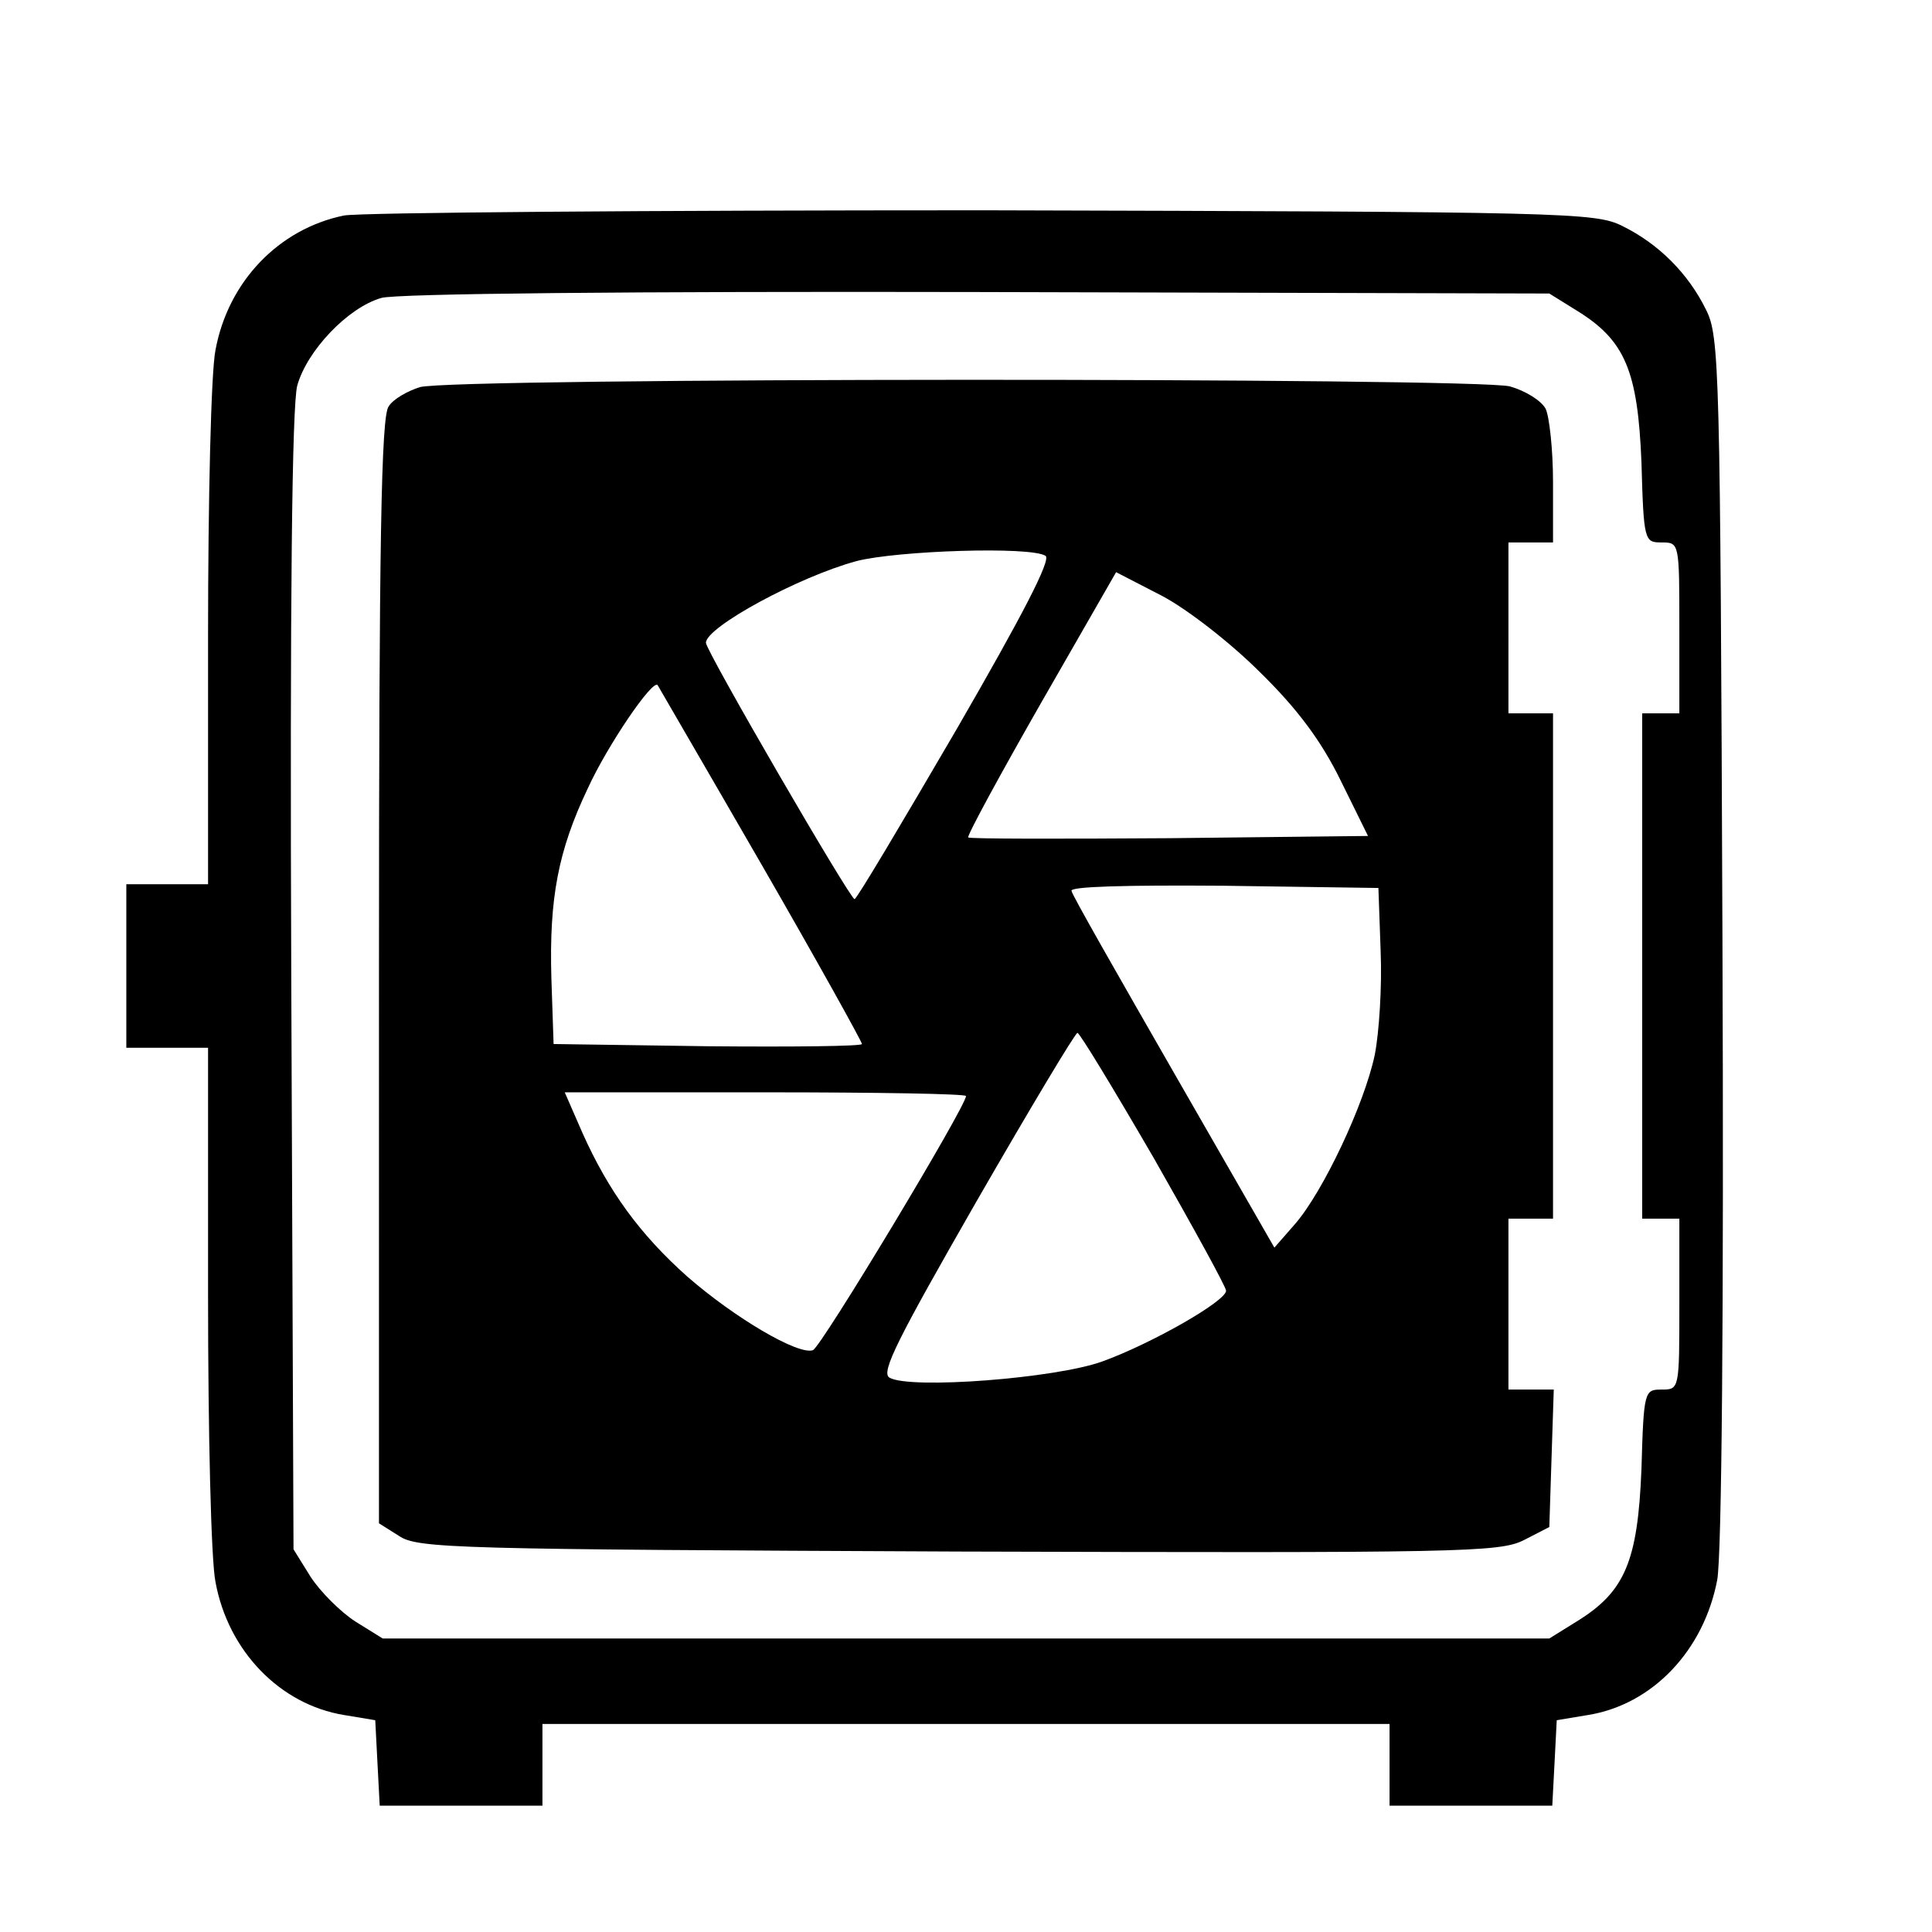 <svg version="1" xmlns="http://www.w3.org/2000/svg" width="346.667" height="346.667" viewBox="0 0 260 260"><path d="M46.3 29c-8.8 1.8-15.6 8.9-17.3 18.1-.6 2.9-1 20.2-1 38.5V119H17v22h11v33.4c0 18.3.4 35.6 1 38.5 1.7 9.3 8.7 16.5 17.3 17.9l4.2.7.3 5.8.3 5.7H73v-11h114v11h21.9l.3-5.7.3-5.8 4.2-.7c8.7-1.4 15.6-8.7 17.4-18.2.6-3.4.9-35.3.7-86.3-.3-77-.4-81-2.2-84.6-2.4-4.9-6.4-8.9-11.3-11.3-3.6-1.8-7.5-1.9-85.8-2.1-45.1 0-83.9.3-86.2.7zm165.9 12.8c6.5 4 8.2 8.1 8.7 20.4.3 10.6.4 10.8 2.7 10.8 2.4 0 2.4 0 2.4 11.5V96h-5v68h5v11.5c0 11.5 0 11.5-2.4 11.5-2.3 0-2.4.2-2.7 10.7-.5 12.4-2.2 16.5-8.7 20.5l-3.7 2.3h-157l-3.7-2.3c-2-1.3-4.7-4-6-6l-2.3-3.7-.3-76.3c-.2-51.7.1-77.6.8-80.3 1.3-4.7 6.8-10.5 11.3-11.8 1.9-.6 34-.9 80.2-.8l77 .2 3.7 2.3z"/><path d="M56.5 52.1c-1.6.5-3.6 1.6-4.2 2.6-1 1.3-1.3 18.1-1.3 76V205l2.7 1.7c2.5 1.7 7.7 1.8 75.3 2.1 67.5.2 72.7.1 76-1.5l3.5-1.8.3-9.3.3-9.2H203v-23h6V96h-6V73h6v-8.1c0-4.4-.5-8.9-1-9.9-.6-1.1-2.7-2.4-4.8-3-4.6-1.2-142.3-1.2-146.7.1zm84.2 22.7c.8.5-3.1 8-12 23.4-7.3 12.5-13.4 22.8-13.7 22.8-.6 0-20-33.4-20-34.5 0-2.1 12.5-8.9 20.3-11 5.5-1.4 23.4-2 25.4-.7zm28.9 15.7c5 4.9 8.2 9.2 10.8 14.5l3.7 7.5-26.7.3c-14.7.1-26.9.1-27.1-.1-.2-.2 4.2-8.3 9.8-18.1L150.2 77l6.2 3.2c3.4 1.8 9.2 6.3 13.2 10.3zm-67.2 25.7c7.5 13 13.6 24 13.6 24.3 0 .3-9.3.4-20.7.3l-20.8-.3-.3-8.9c-.3-10.7.9-17.1 4.9-25.5 2.6-5.7 8.7-14.7 9.4-13.9.1.2 6.4 11 13.9 24zm83.4 11.8c.2 4.7-.2 11-.8 14-1.4 6.6-6.9 18.3-10.7 22.7l-2.8 3.2-13.5-23.5c-7.4-12.9-13.7-23.9-13.8-24.5-.3-.6 7.3-.8 20.5-.7l20.8.3.3 8.5zm-30.5 27.9c5.3 9.3 9.7 17.3 9.7 17.8 0 1.4-10 7.1-16.6 9.5-6.3 2.3-25.9 3.8-28.7 2.2-1.2-.7 1.1-5.2 11.7-23.7 7.2-12.5 13.3-22.7 13.6-22.7.3 0 4.9 7.6 10.3 16.9zm-25.3-8.4c0 1.4-19.5 33.8-20.6 34.2-2 .7-10.6-4.4-16.9-9.9-6.4-5.7-10.6-11.5-14.1-19.3L76 147h27c14.9 0 27 .2 27 .5z"/></svg>